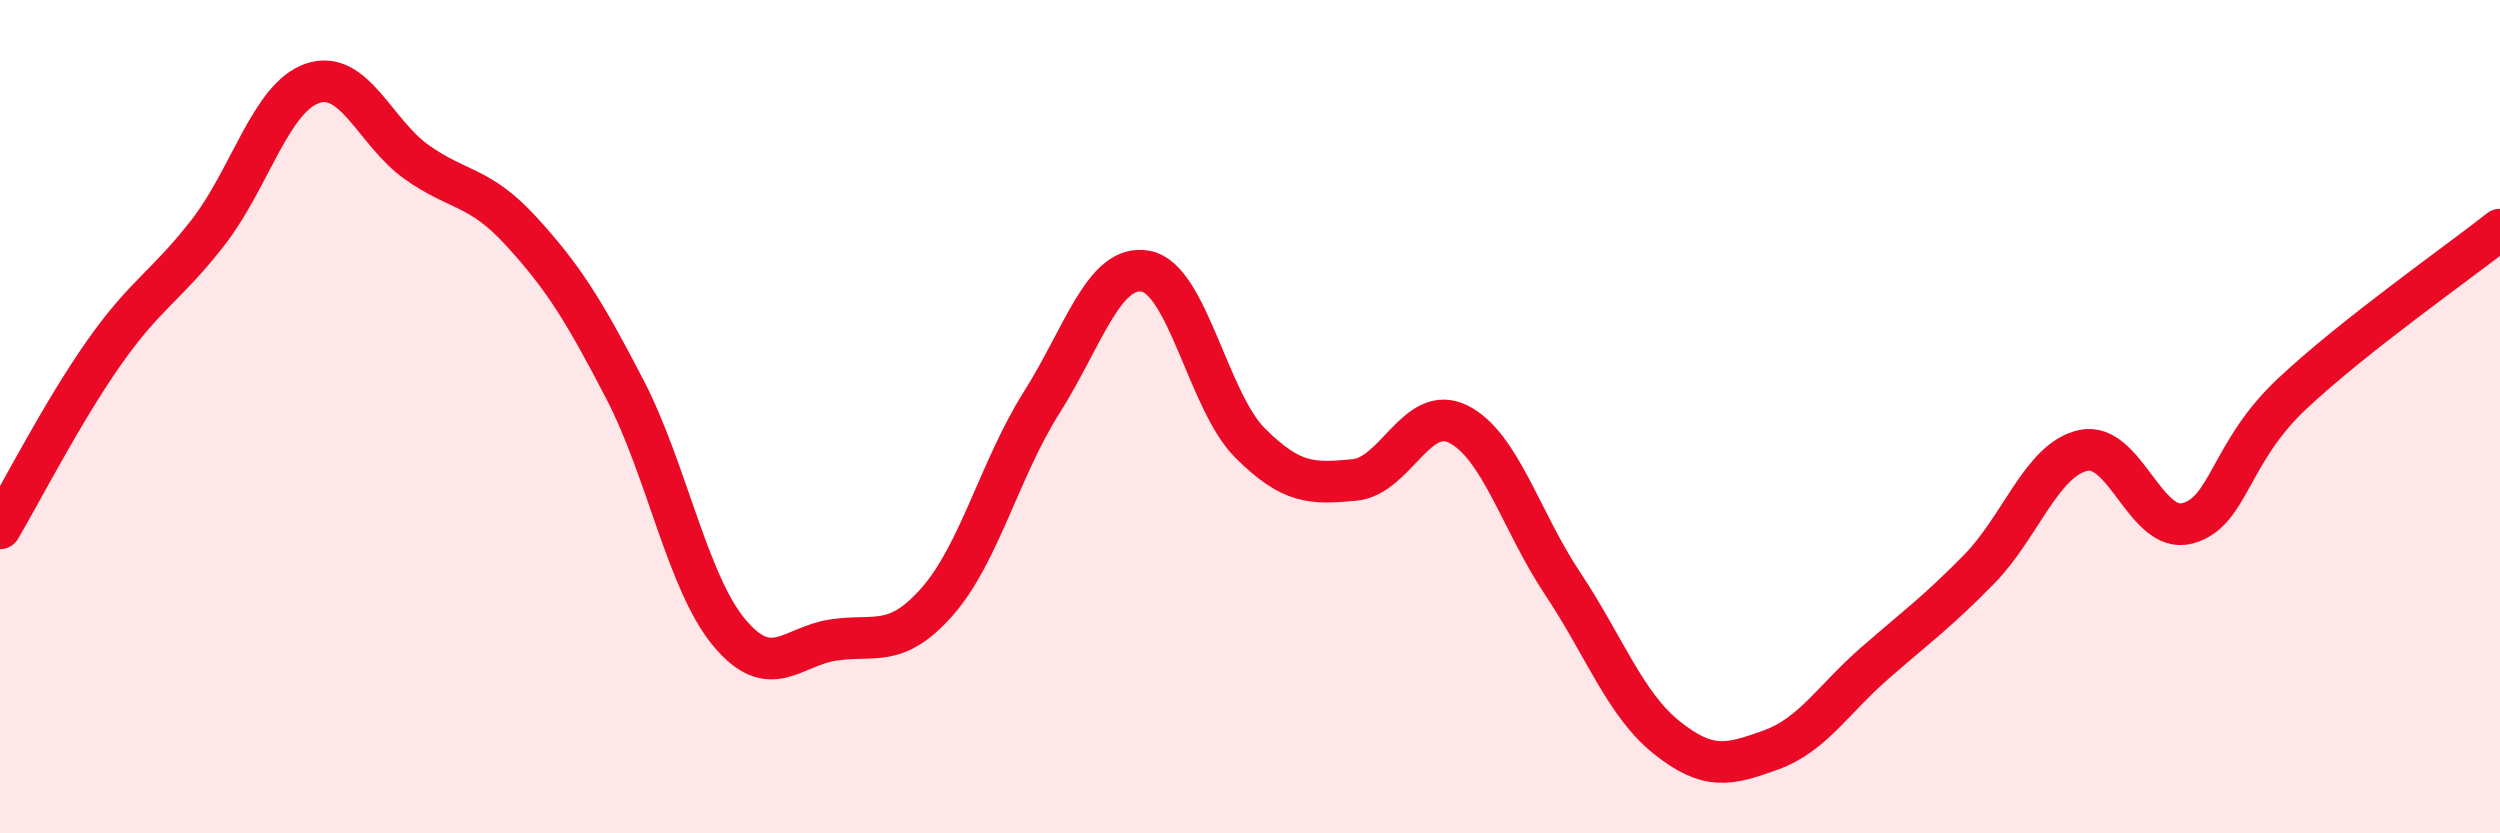
    <svg width="60" height="20" viewBox="0 0 60 20" xmlns="http://www.w3.org/2000/svg">
      <path
        d="M 0,12.68 C 0.5,11.84 1.5,9.88 2.5,8.46 C 3.5,7.04 4,6.86 5,5.57 C 6,4.28 6.5,2.34 7.5,2 C 8.5,1.66 9,3.18 10,3.89 C 11,4.6 11.5,4.45 12.5,5.54 C 13.5,6.63 14,7.42 15,9.35 C 16,11.28 16.5,13.98 17.5,15.18 C 18.5,16.38 19,15.51 20,15.36 C 21,15.21 21.5,15.57 22.5,14.43 C 23.5,13.29 24,11.24 25,9.66 C 26,8.08 26.5,6.32 27.5,6.51 C 28.5,6.7 29,9.63 30,10.63 C 31,11.63 31.5,11.61 32.5,11.52 C 33.5,11.43 34,9.68 35,10.18 C 36,10.68 36.5,12.5 37.5,14 C 38.5,15.5 39,16.9 40,17.7 C 41,18.5 41.5,18.36 42.5,18 C 43.5,17.64 44,16.78 45,15.91 C 46,15.04 46.5,14.68 47.5,13.66 C 48.5,12.64 49,11.03 50,10.81 C 51,10.59 51.5,12.83 52.5,12.56 C 53.5,12.29 53.5,10.87 55,9.46 C 56.5,8.05 59,6.3 60,5.51L60 20L0 20Z"
        fill="#EB0A25"
        opacity="0.1"
        stroke-linecap="round"
        stroke-linejoin="round"
      />
      <path
        d="M 0,12.68 C 0.5,11.84 1.5,9.88 2.5,8.46 C 3.5,7.04 4,6.86 5,5.57 C 6,4.28 6.5,2.34 7.5,2 C 8.5,1.66 9,3.18 10,3.89 C 11,4.6 11.5,4.45 12.5,5.54 C 13.5,6.63 14,7.42 15,9.35 C 16,11.28 16.5,13.98 17.5,15.18 C 18.5,16.38 19,15.51 20,15.36 C 21,15.21 21.5,15.57 22.5,14.43 C 23.5,13.29 24,11.24 25,9.66 C 26,8.08 26.5,6.32 27.5,6.51 C 28.5,6.7 29,9.63 30,10.63 C 31,11.63 31.5,11.61 32.5,11.52 C 33.5,11.43 34,9.68 35,10.18 C 36,10.68 36.5,12.5 37.5,14 C 38.5,15.5 39,16.9 40,17.7 C 41,18.5 41.5,18.36 42.5,18 C 43.5,17.64 44,16.78 45,15.91 C 46,15.04 46.5,14.68 47.5,13.66 C 48.5,12.64 49,11.03 50,10.81 C 51,10.59 51.5,12.83 52.5,12.56 C 53.5,12.29 53.5,10.87 55,9.46 C 56.5,8.05 59,6.3 60,5.51"
        stroke="#EB0A25"
        stroke-width="1"
        fill="none"
        stroke-linecap="round"
        stroke-linejoin="round"
      />
    </svg>
  